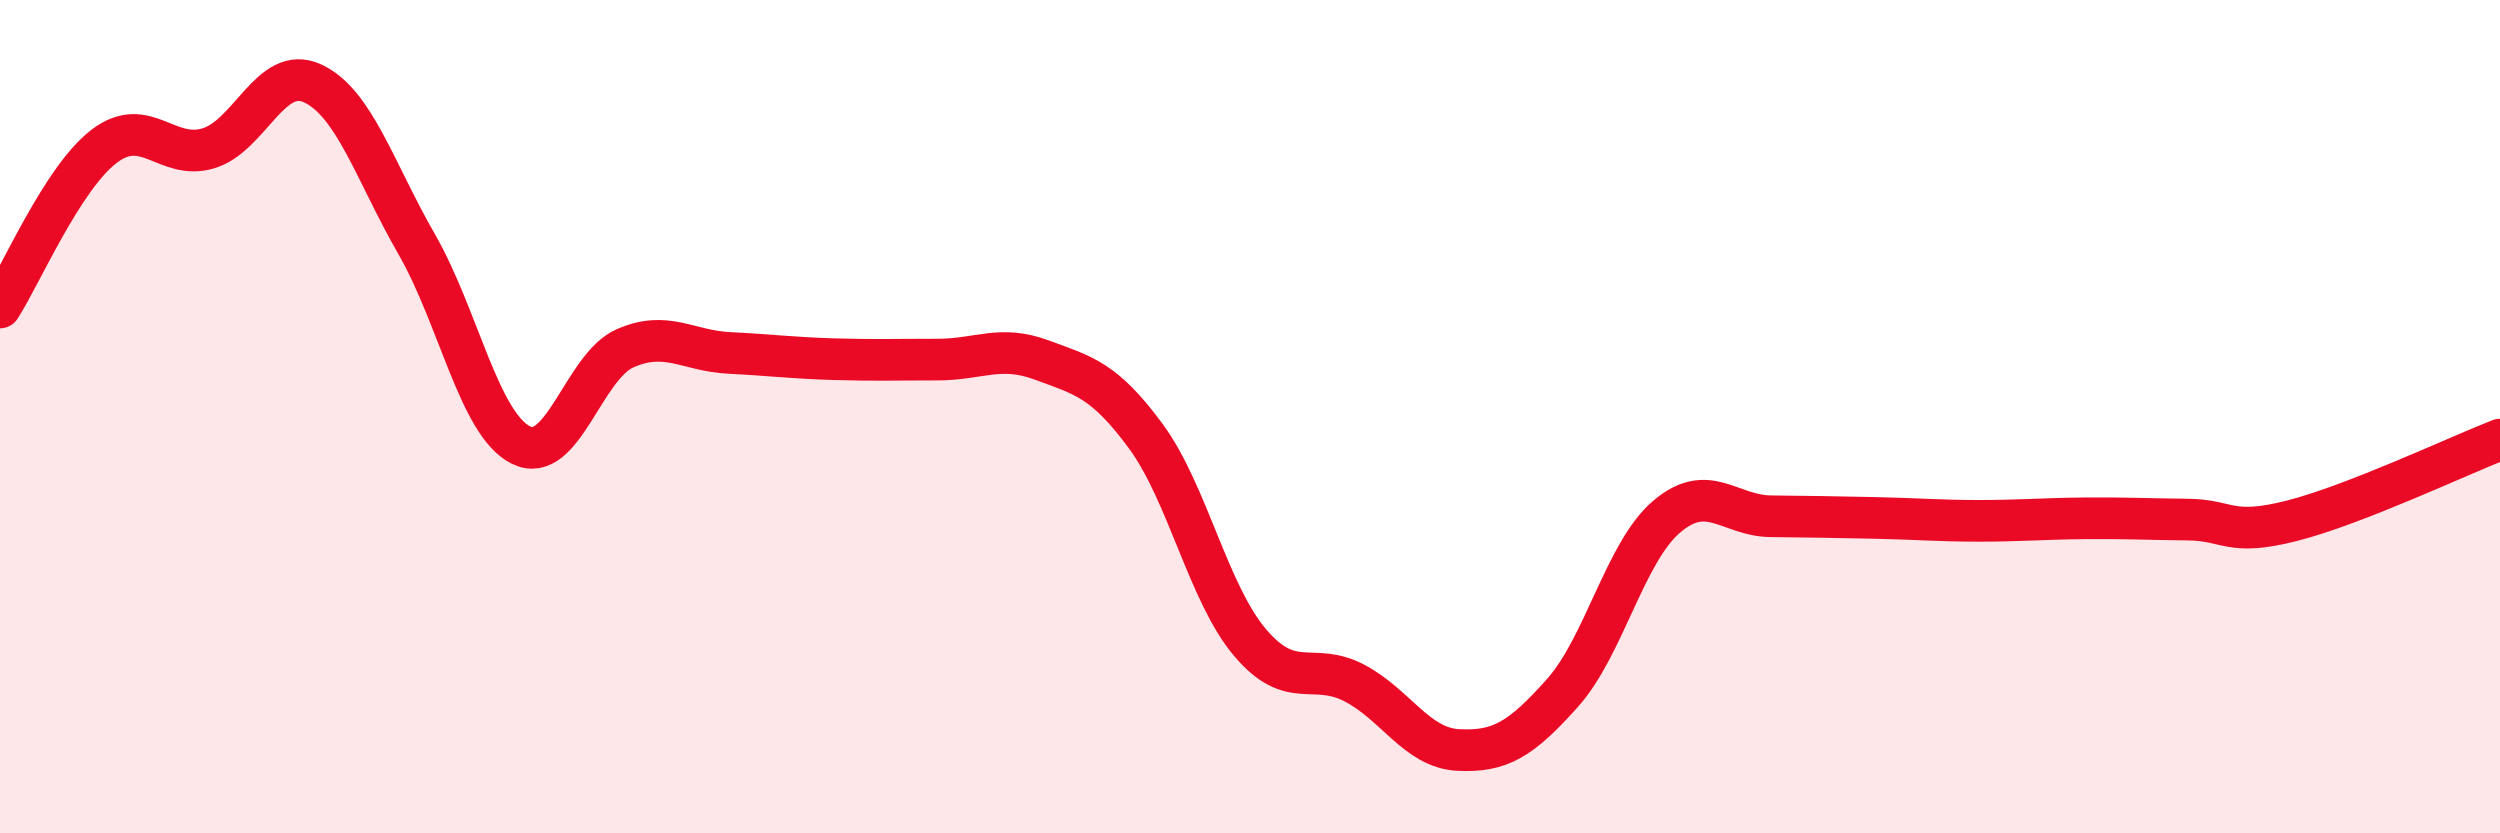 
    <svg width="60" height="20" viewBox="0 0 60 20" xmlns="http://www.w3.org/2000/svg">
      <path
        d="M 0,7.38 C 0.5,6.61 1.5,4.27 2.5,3.51 C 3.5,2.75 4,3.86 5,3.56 C 6,3.26 6.5,1.54 7.5,2 C 8.5,2.46 9,4.12 10,5.86 C 11,7.6 11.5,10.18 12.5,10.68 C 13.5,11.18 14,8.8 15,8.36 C 16,7.92 16.5,8.42 17.5,8.47 C 18.5,8.52 19,8.59 20,8.62 C 21,8.65 21.5,8.63 22.5,8.63 C 23.5,8.63 24,8.27 25,8.64 C 26,9.01 26.5,9.11 27.5,10.47 C 28.5,11.83 29,14.24 30,15.42 C 31,16.6 31.5,15.87 32.5,16.39 C 33.5,16.91 34,17.95 35,18 C 36,18.05 36.5,17.75 37.5,16.63 C 38.5,15.51 39,13.25 40,12.4 C 41,11.55 41.5,12.38 42.5,12.39 C 43.5,12.4 44,12.41 45,12.43 C 46,12.45 46.5,12.5 47.5,12.5 C 48.5,12.5 49,12.45 50,12.44 C 51,12.43 51.5,12.46 52.5,12.47 C 53.5,12.48 53.5,12.88 55,12.5 C 56.5,12.12 59,10.94 60,10.55L60 20L0 20Z"
        fill="#EB0A25"
        opacity="0.1"
        stroke-linecap="round"
        stroke-linejoin="round"
      />
      <path
        d="M 0,7.38 C 0.5,6.61 1.5,4.27 2.5,3.51 C 3.5,2.75 4,3.86 5,3.56 C 6,3.26 6.5,1.54 7.5,2 C 8.5,2.46 9,4.12 10,5.86 C 11,7.6 11.5,10.18 12.5,10.68 C 13.5,11.18 14,8.8 15,8.36 C 16,7.92 16.5,8.42 17.5,8.47 C 18.5,8.52 19,8.59 20,8.62 C 21,8.65 21.5,8.63 22.5,8.63 C 23.5,8.63 24,8.27 25,8.64 C 26,9.01 26.5,9.11 27.5,10.47 C 28.5,11.83 29,14.24 30,15.42 C 31,16.6 31.5,15.87 32.5,16.39 C 33.5,16.91 34,17.95 35,18 C 36,18.05 36.5,17.75 37.5,16.63 C 38.5,15.51 39,13.25 40,12.4 C 41,11.55 41.5,12.38 42.5,12.39 C 43.5,12.4 44,12.41 45,12.43 C 46,12.45 46.5,12.5 47.5,12.5 C 48.5,12.5 49,12.45 50,12.44 C 51,12.43 51.5,12.46 52.5,12.47 C 53.5,12.48 53.5,12.88 55,12.5 C 56.5,12.12 59,10.94 60,10.55"
        stroke="#EB0A25"
        stroke-width="1"
        fill="none"
        stroke-linecap="round"
        stroke-linejoin="round"
      />
    </svg>
  